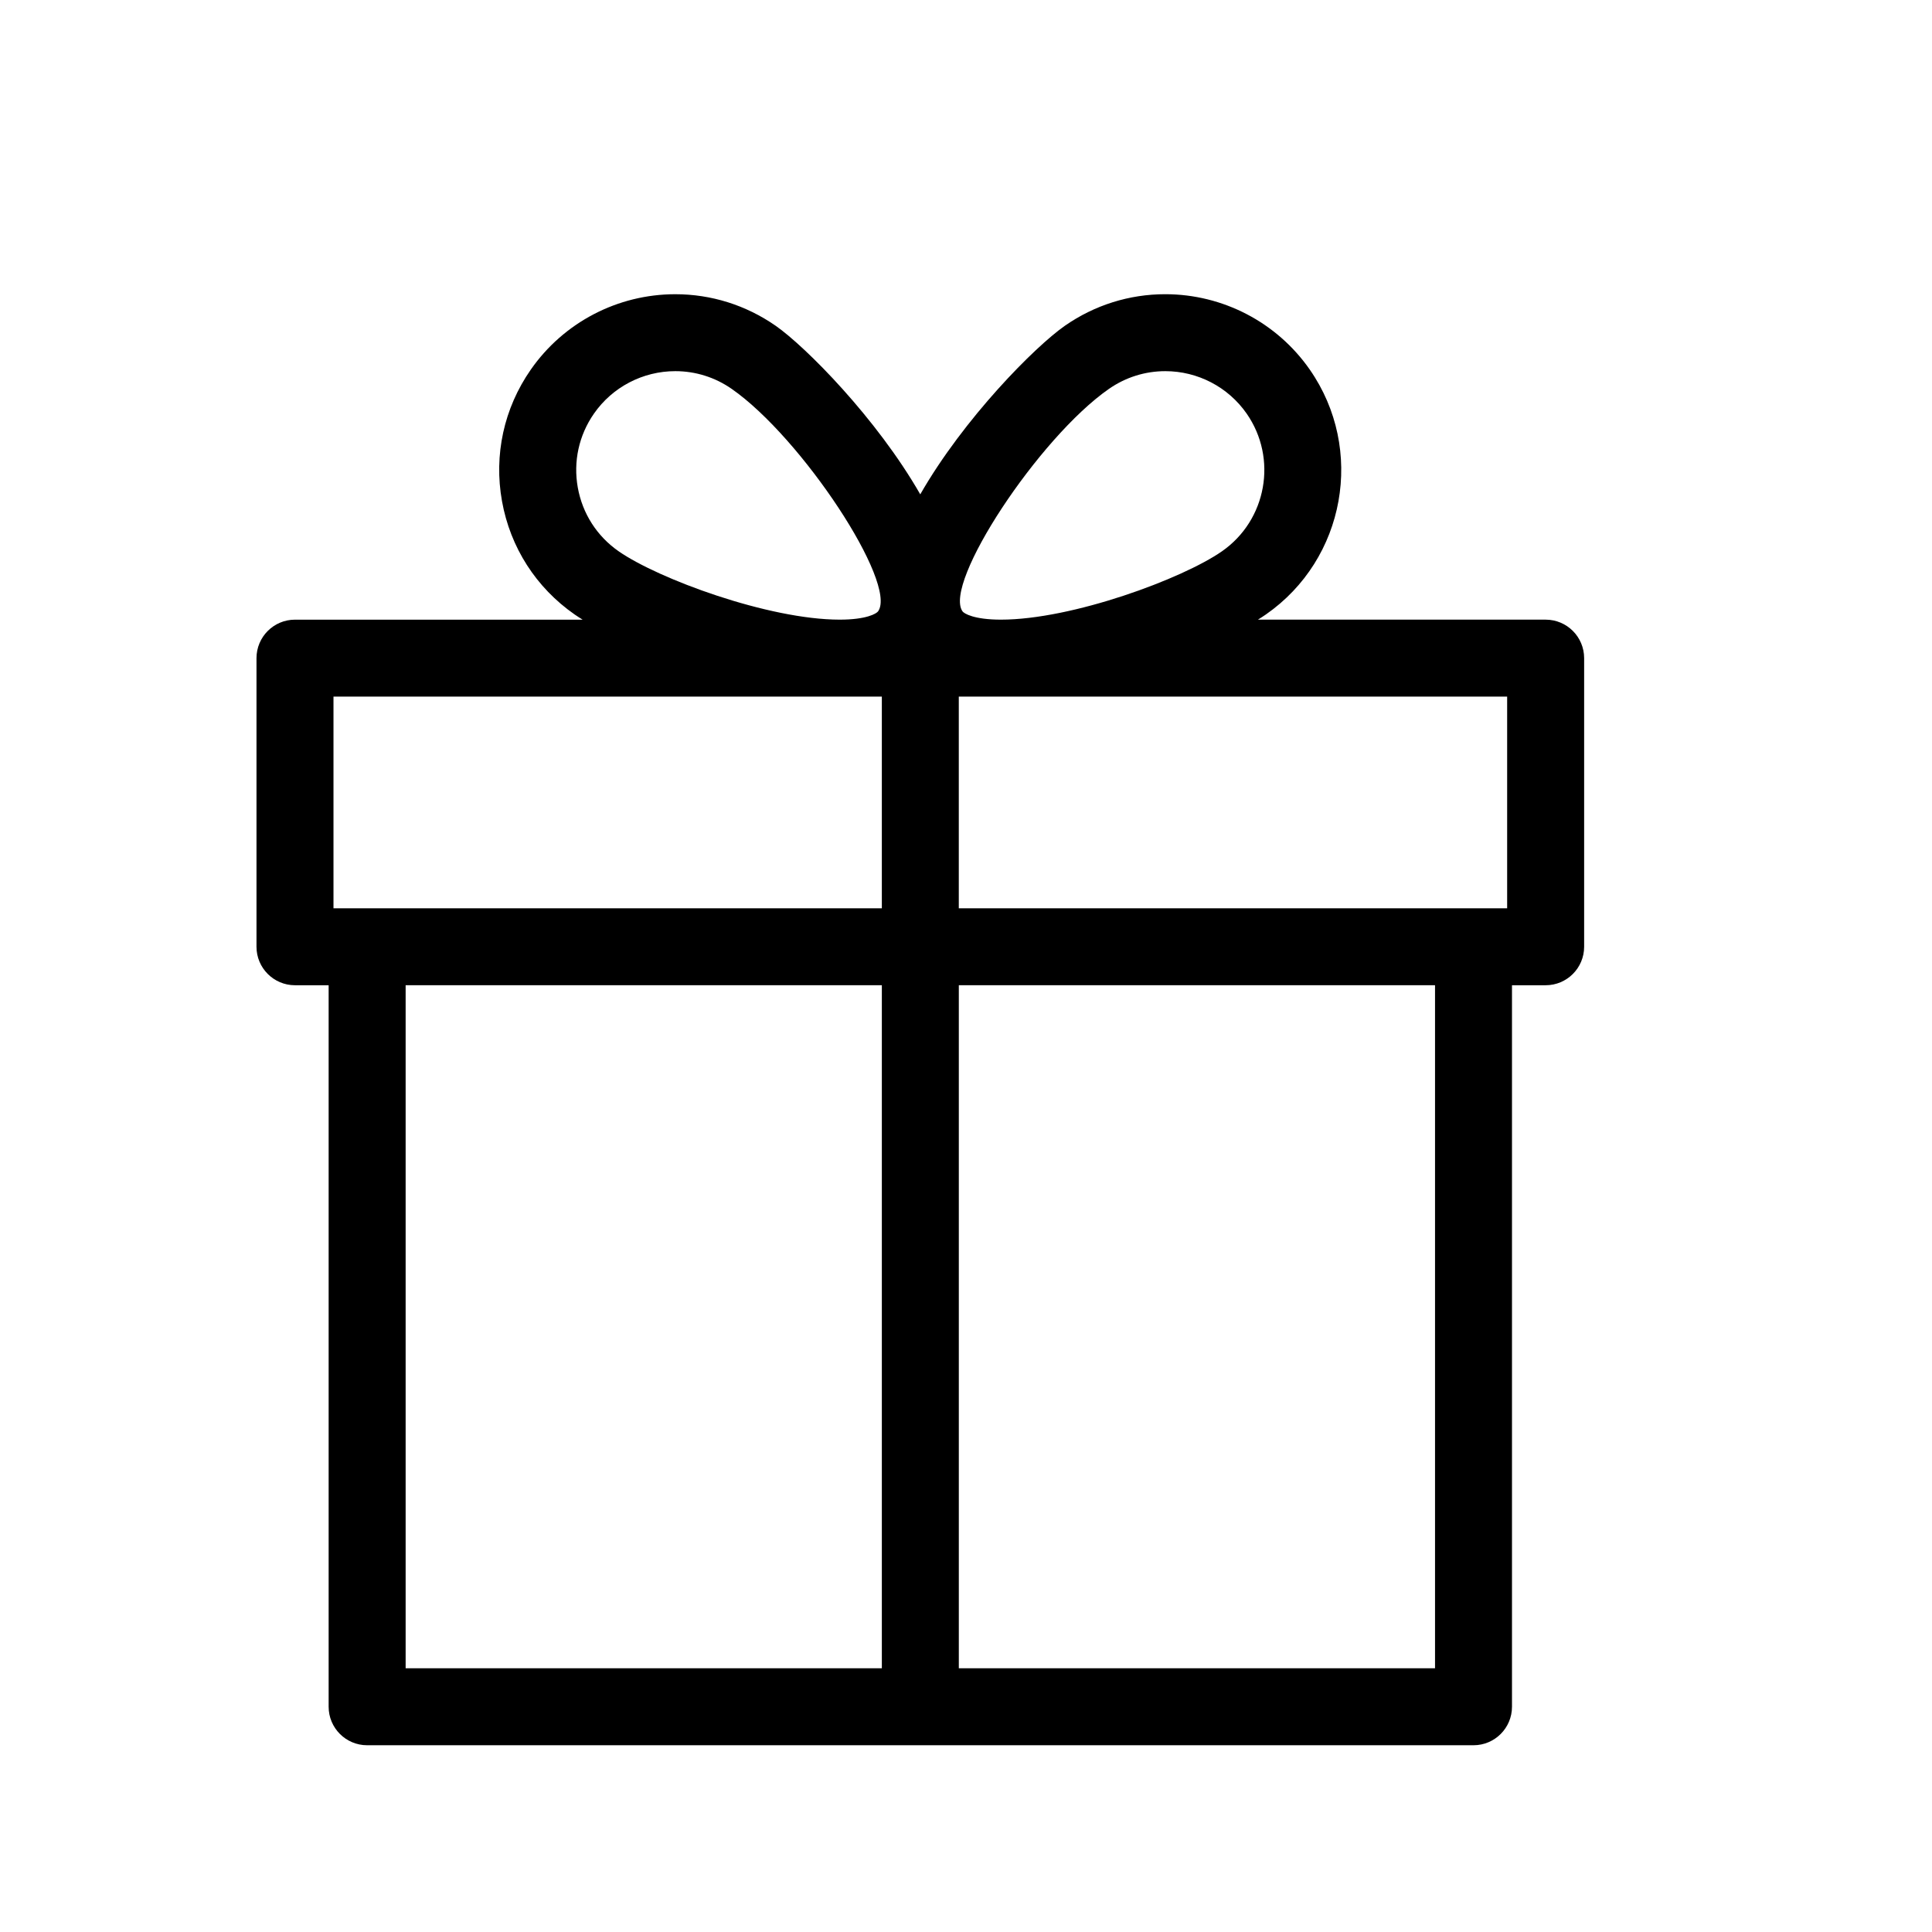 <?xml version="1.0" encoding="UTF-8"?>
<!-- The Best Svg Icon site in the world: iconSvg.co, Visit us! https://iconsvg.co -->
<svg fill="#000000" width="800px" height="800px" version="1.1" viewBox="144 144 512 512" xmlns="http://www.w3.org/2000/svg">
 <path d="m553.61 308.21h-76.242c0.746-0.465 1.473-0.922 2.109-1.371 21.09-14.668 26.312-43.773 11.637-64.879-8.715-12.523-23.039-19.992-38.305-19.992-9.535 0-18.73 2.887-26.586 8.352-7.918 5.512-26.785 24.527-38.344 44.688-11.555-20.16-30.426-39.18-38.344-44.688-7.859-5.461-17.047-8.348-26.586-8.348-15.266 0-29.586 7.477-38.297 20-7.113 10.219-9.816 22.598-7.617 34.852 2.199 12.254 9.035 22.914 19.254 30.023 0.637 0.445 1.371 0.906 2.109 1.371h-76.227c-5.629 0-10.199 4.57-10.199 10.199v76.484c0 5.629 4.57 10.199 10.199 10.199h8.922v191.21c0 5.629 4.57 10.199 10.199 10.199h293.2c5.629 0 10.199-4.57 10.199-10.199v-191.21h8.922c5.629 0 10.199-4.57 10.199-10.199v-76.488c0-5.629-4.57-10.199-10.199-10.199zm-19.121 20.398h8.922v56.094h-145.32v-56.094zm-96.605-81.551c4.414-3.074 9.582-4.695 14.934-4.695 8.602 0 16.66 4.207 21.562 11.25 8.25 11.867 5.312 28.234-6.547 36.488-10.477 7.297-39.691 18.113-58.578 18.113-7.098 0-9.758-1.598-10.184-2.203-5.18-7.445 20.215-46.012 38.812-58.953zm-129.93 43.043c-5.746-3.996-9.59-9.988-10.832-16.883-1.238-6.894 0.285-13.855 4.281-19.602 4.898-7.047 12.961-11.254 21.559-11.254 5.356 0 10.52 1.621 14.941 4.695 18.59 12.941 43.984 51.504 38.812 58.941-0.43 0.617-3.094 2.215-10.188 2.215-18.883-0.004-48.098-10.824-58.574-18.113zm-75.578 38.508h145.32v56.094h-145.32zm19.121 76.488h126.2v181.01h-126.2zm272.8 181.01h-126.2v-181.01h126.2z"/>
</svg>